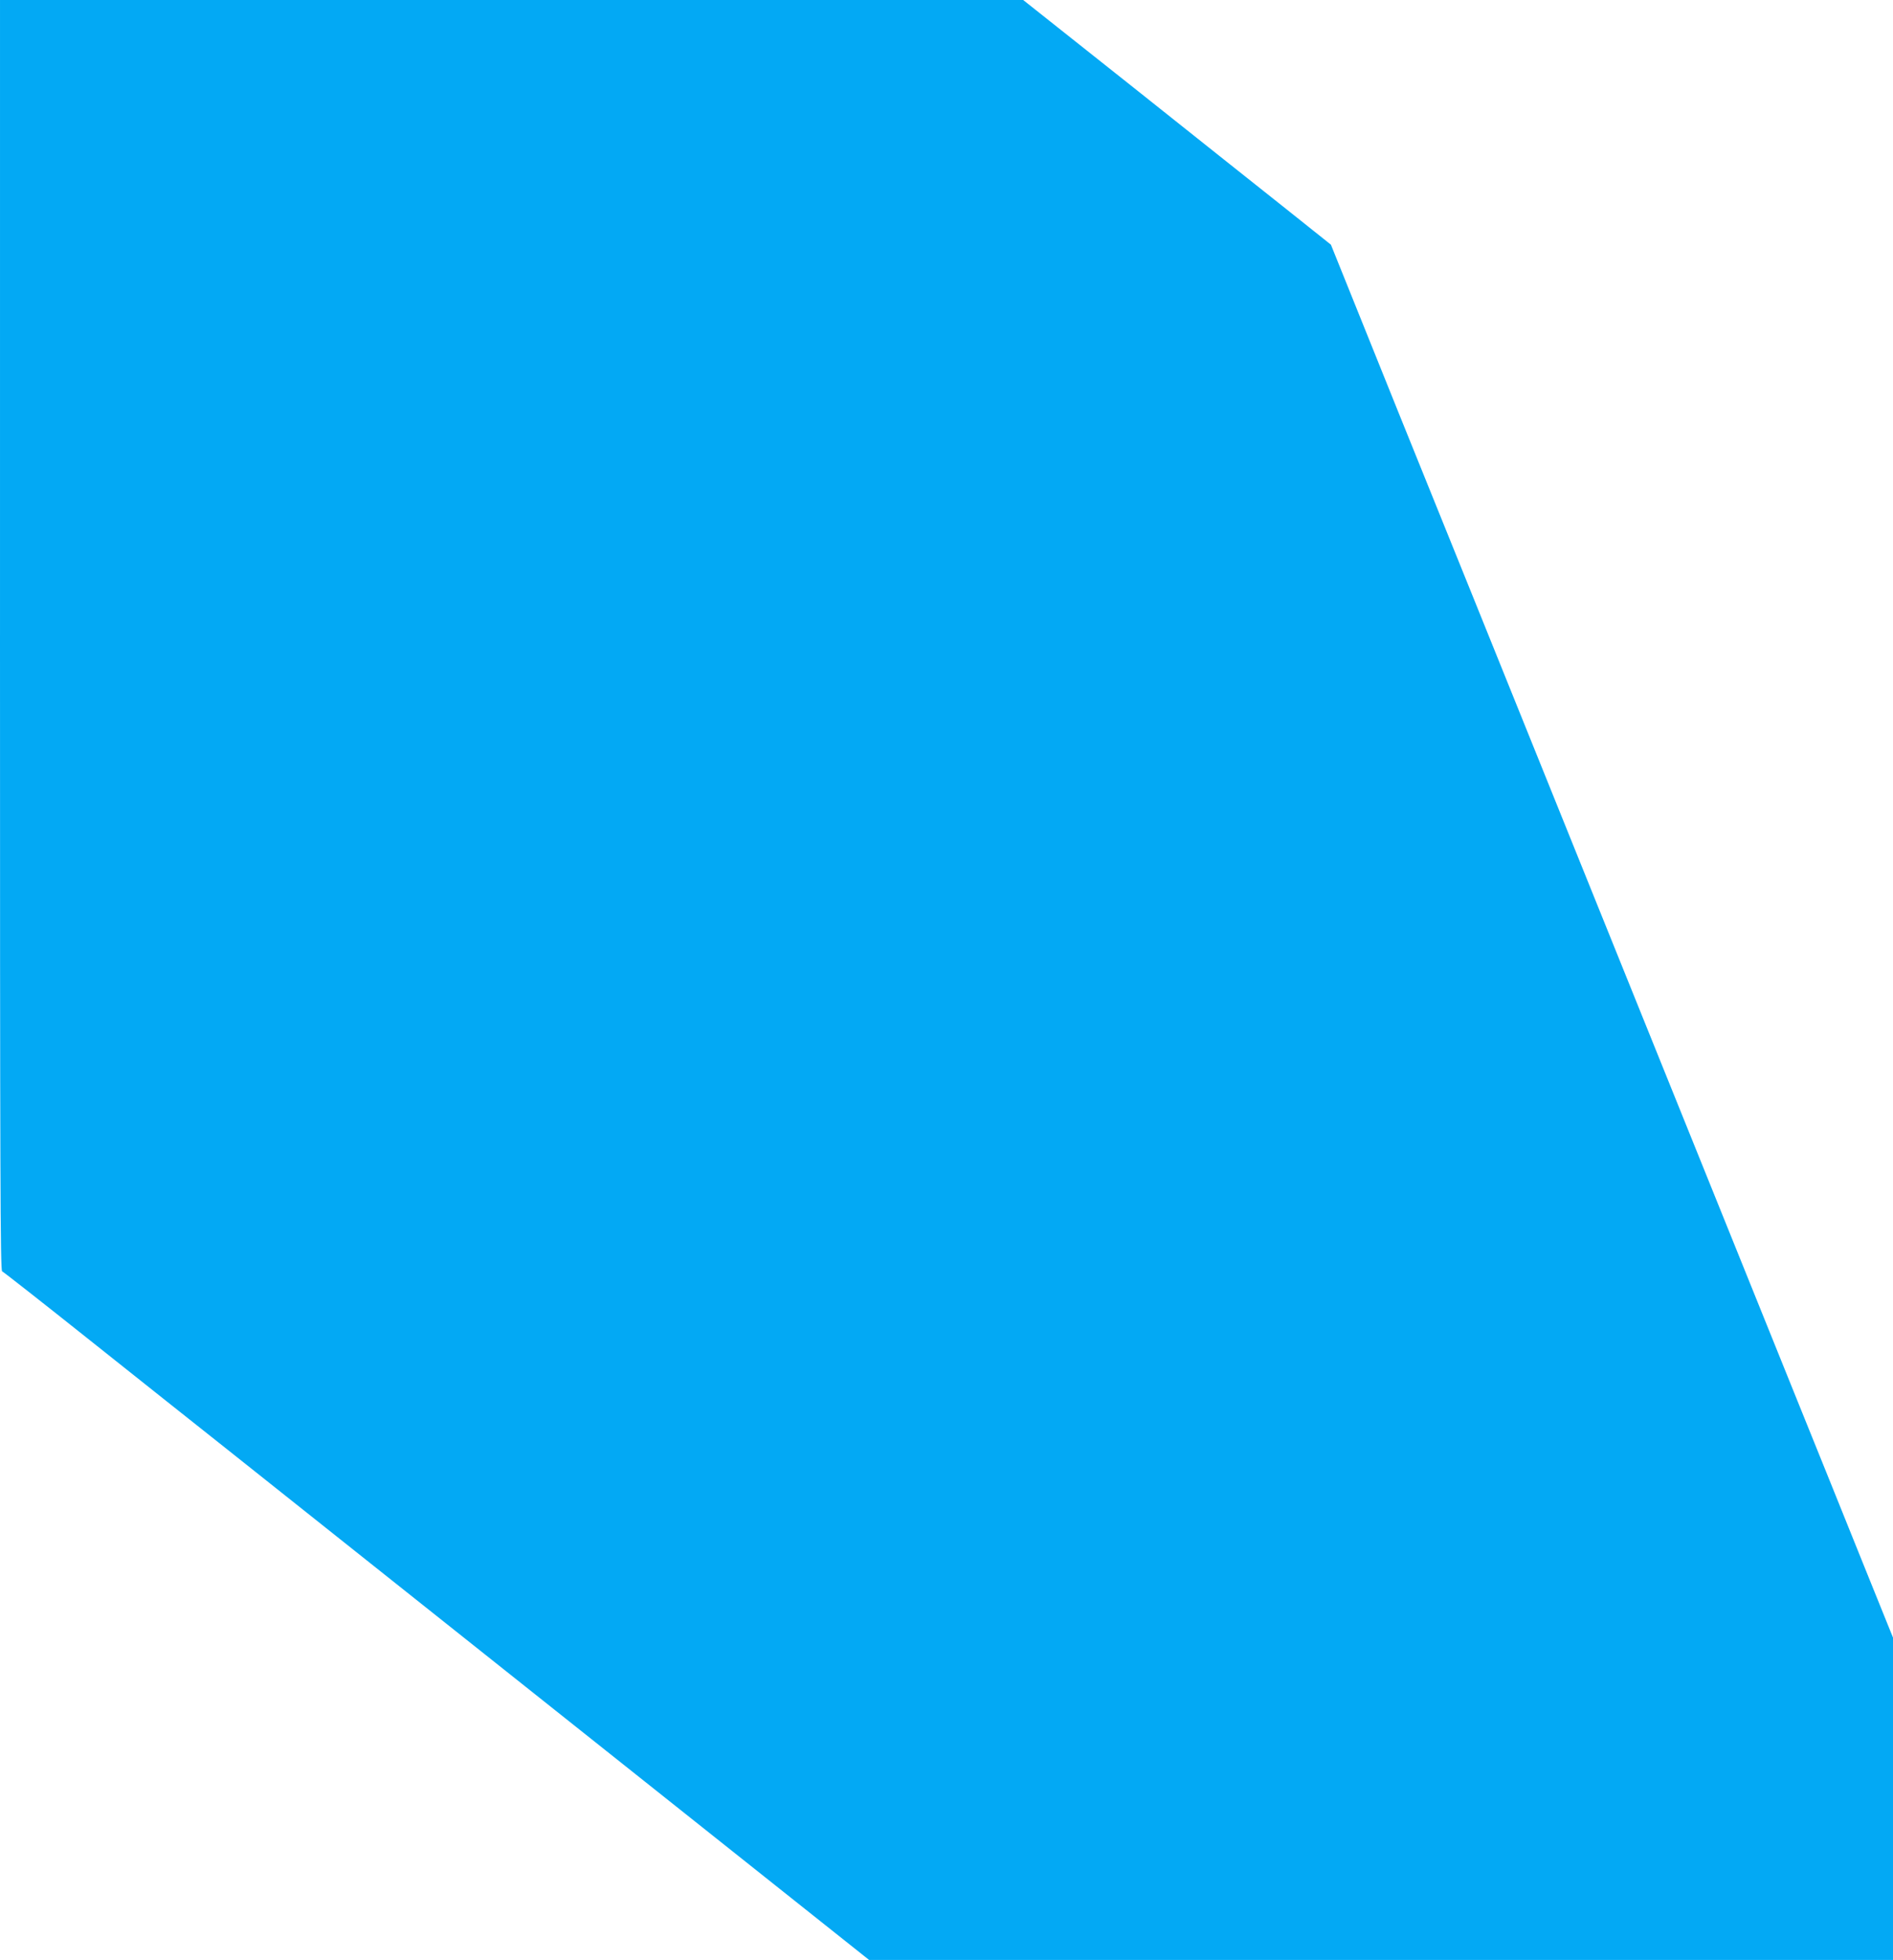 <?xml version="1.0" standalone="no"?>
<!DOCTYPE svg PUBLIC "-//W3C//DTD SVG 20010904//EN"
 "http://www.w3.org/TR/2001/REC-SVG-20010904/DTD/svg10.dtd">
<svg version="1.0" xmlns="http://www.w3.org/2000/svg"
 width="1237pt" height="1280pt" viewBox="0 0 1237 1280"
 preserveAspectRatio="xMidYMid meet">
<g transform="translate(0,1280) scale(0.1,-0.1)"
fill="#03a9f4" stroke="none">
<path d="M0 8651 c0 -3545 2 -4150 14 -4154 8 -3 268 -207 577 -453 310 -247
715 -568 899 -714 272 -216 1927 -1532 3877 -3082 l312 -248 3345 0 3346 0 0
1053 0 1052 -196 485 c-107 267 -304 753 -436 1080 -132 327 -329 816 -438
1085 -109 270 -298 738 -420 1040 -122 303 -311 771 -420 1040 -744 1844
-1066 2640 -1317 3260 -129 319 -282 699 -340 844 l-106 263 -286 228 c-157
125 -610 484 -1005 799 l-720 571 -3343 0 -3343 0 0 -4149z"/>
</g>
</svg>
